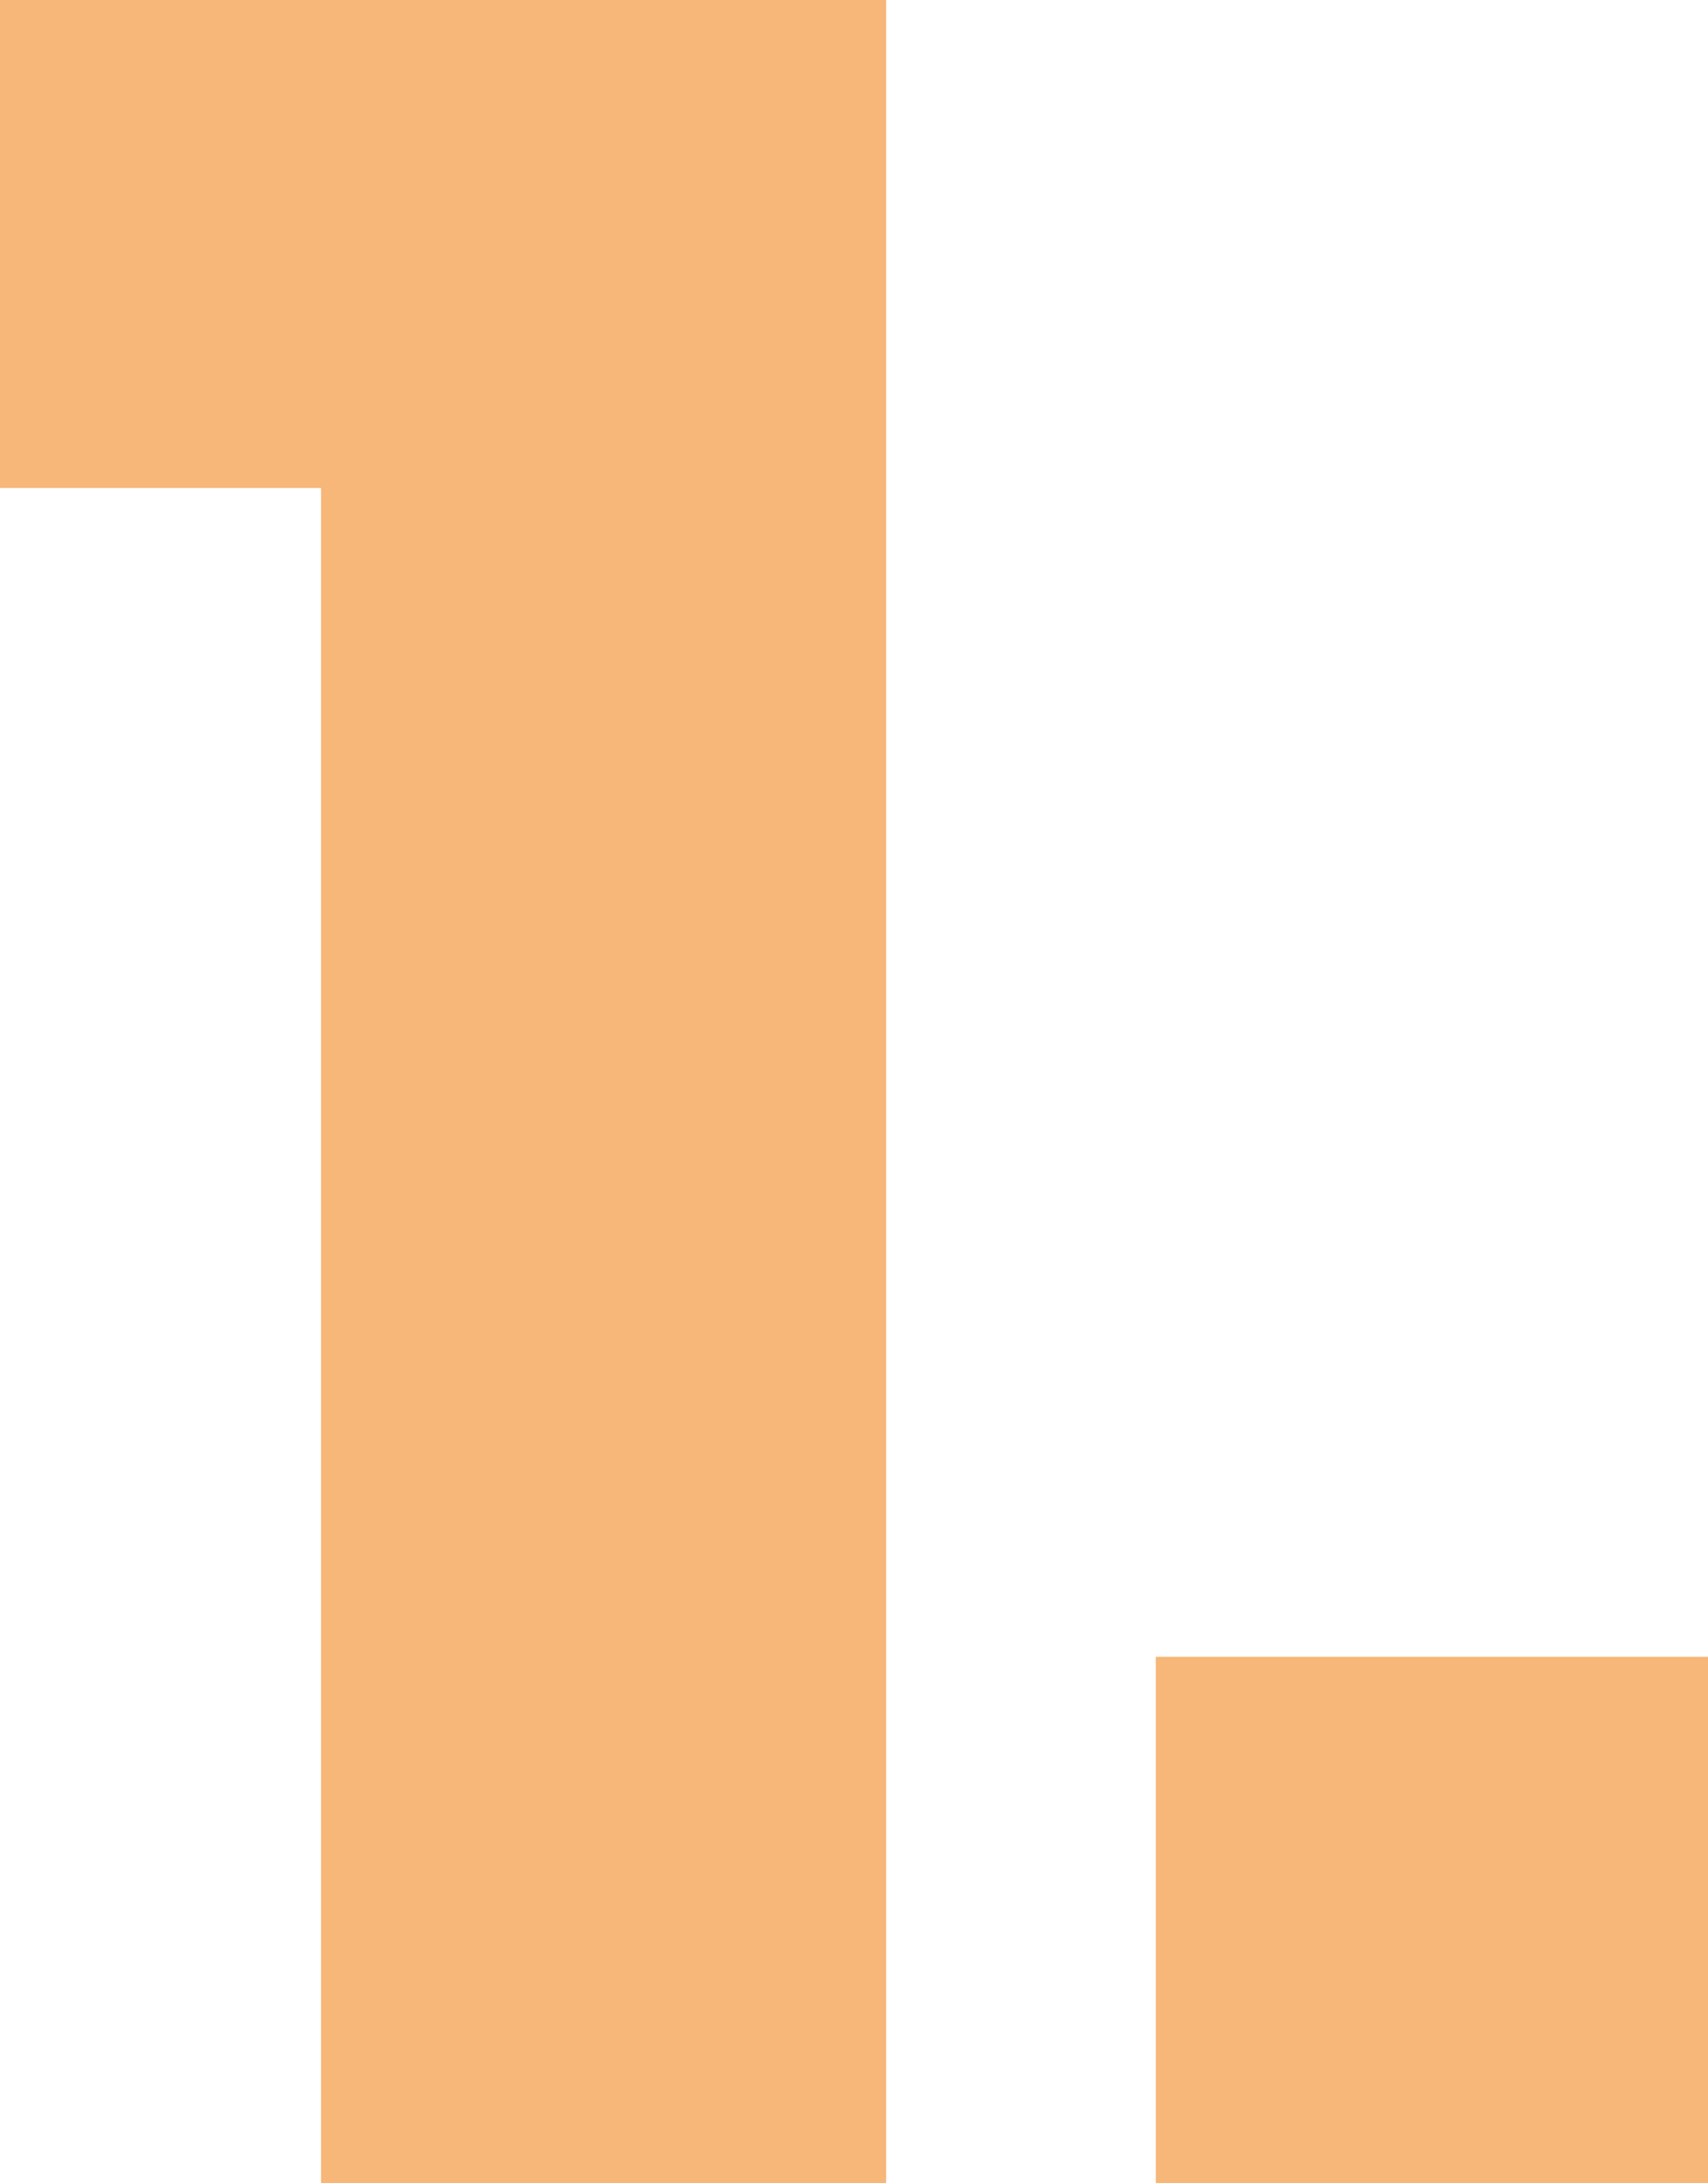 <?xml version="1.0" encoding="utf-8"?>
<!-- Generator: Adobe Illustrator 22.1.0, SVG Export Plug-In . SVG Version: 6.00 Build 0)  -->
<svg version="1.1" id="Ebene_1" xmlns="http://www.w3.org/2000/svg" xmlns:xlink="http://www.w3.org/1999/xlink" x="0px" y="0px"
	 viewBox="0 0 13.3 17" style="enable-background:new 0 0 13.3 17;" xml:space="preserve">
<style type="text/css">
	.st0{fill:#F7B779;}
</style>
<path class="st0" d="M0,3.8V0h6.9v17H2.5V3.8H0z M13.3,12.9V17H9v-4.1H13.3z"/>
</svg>
